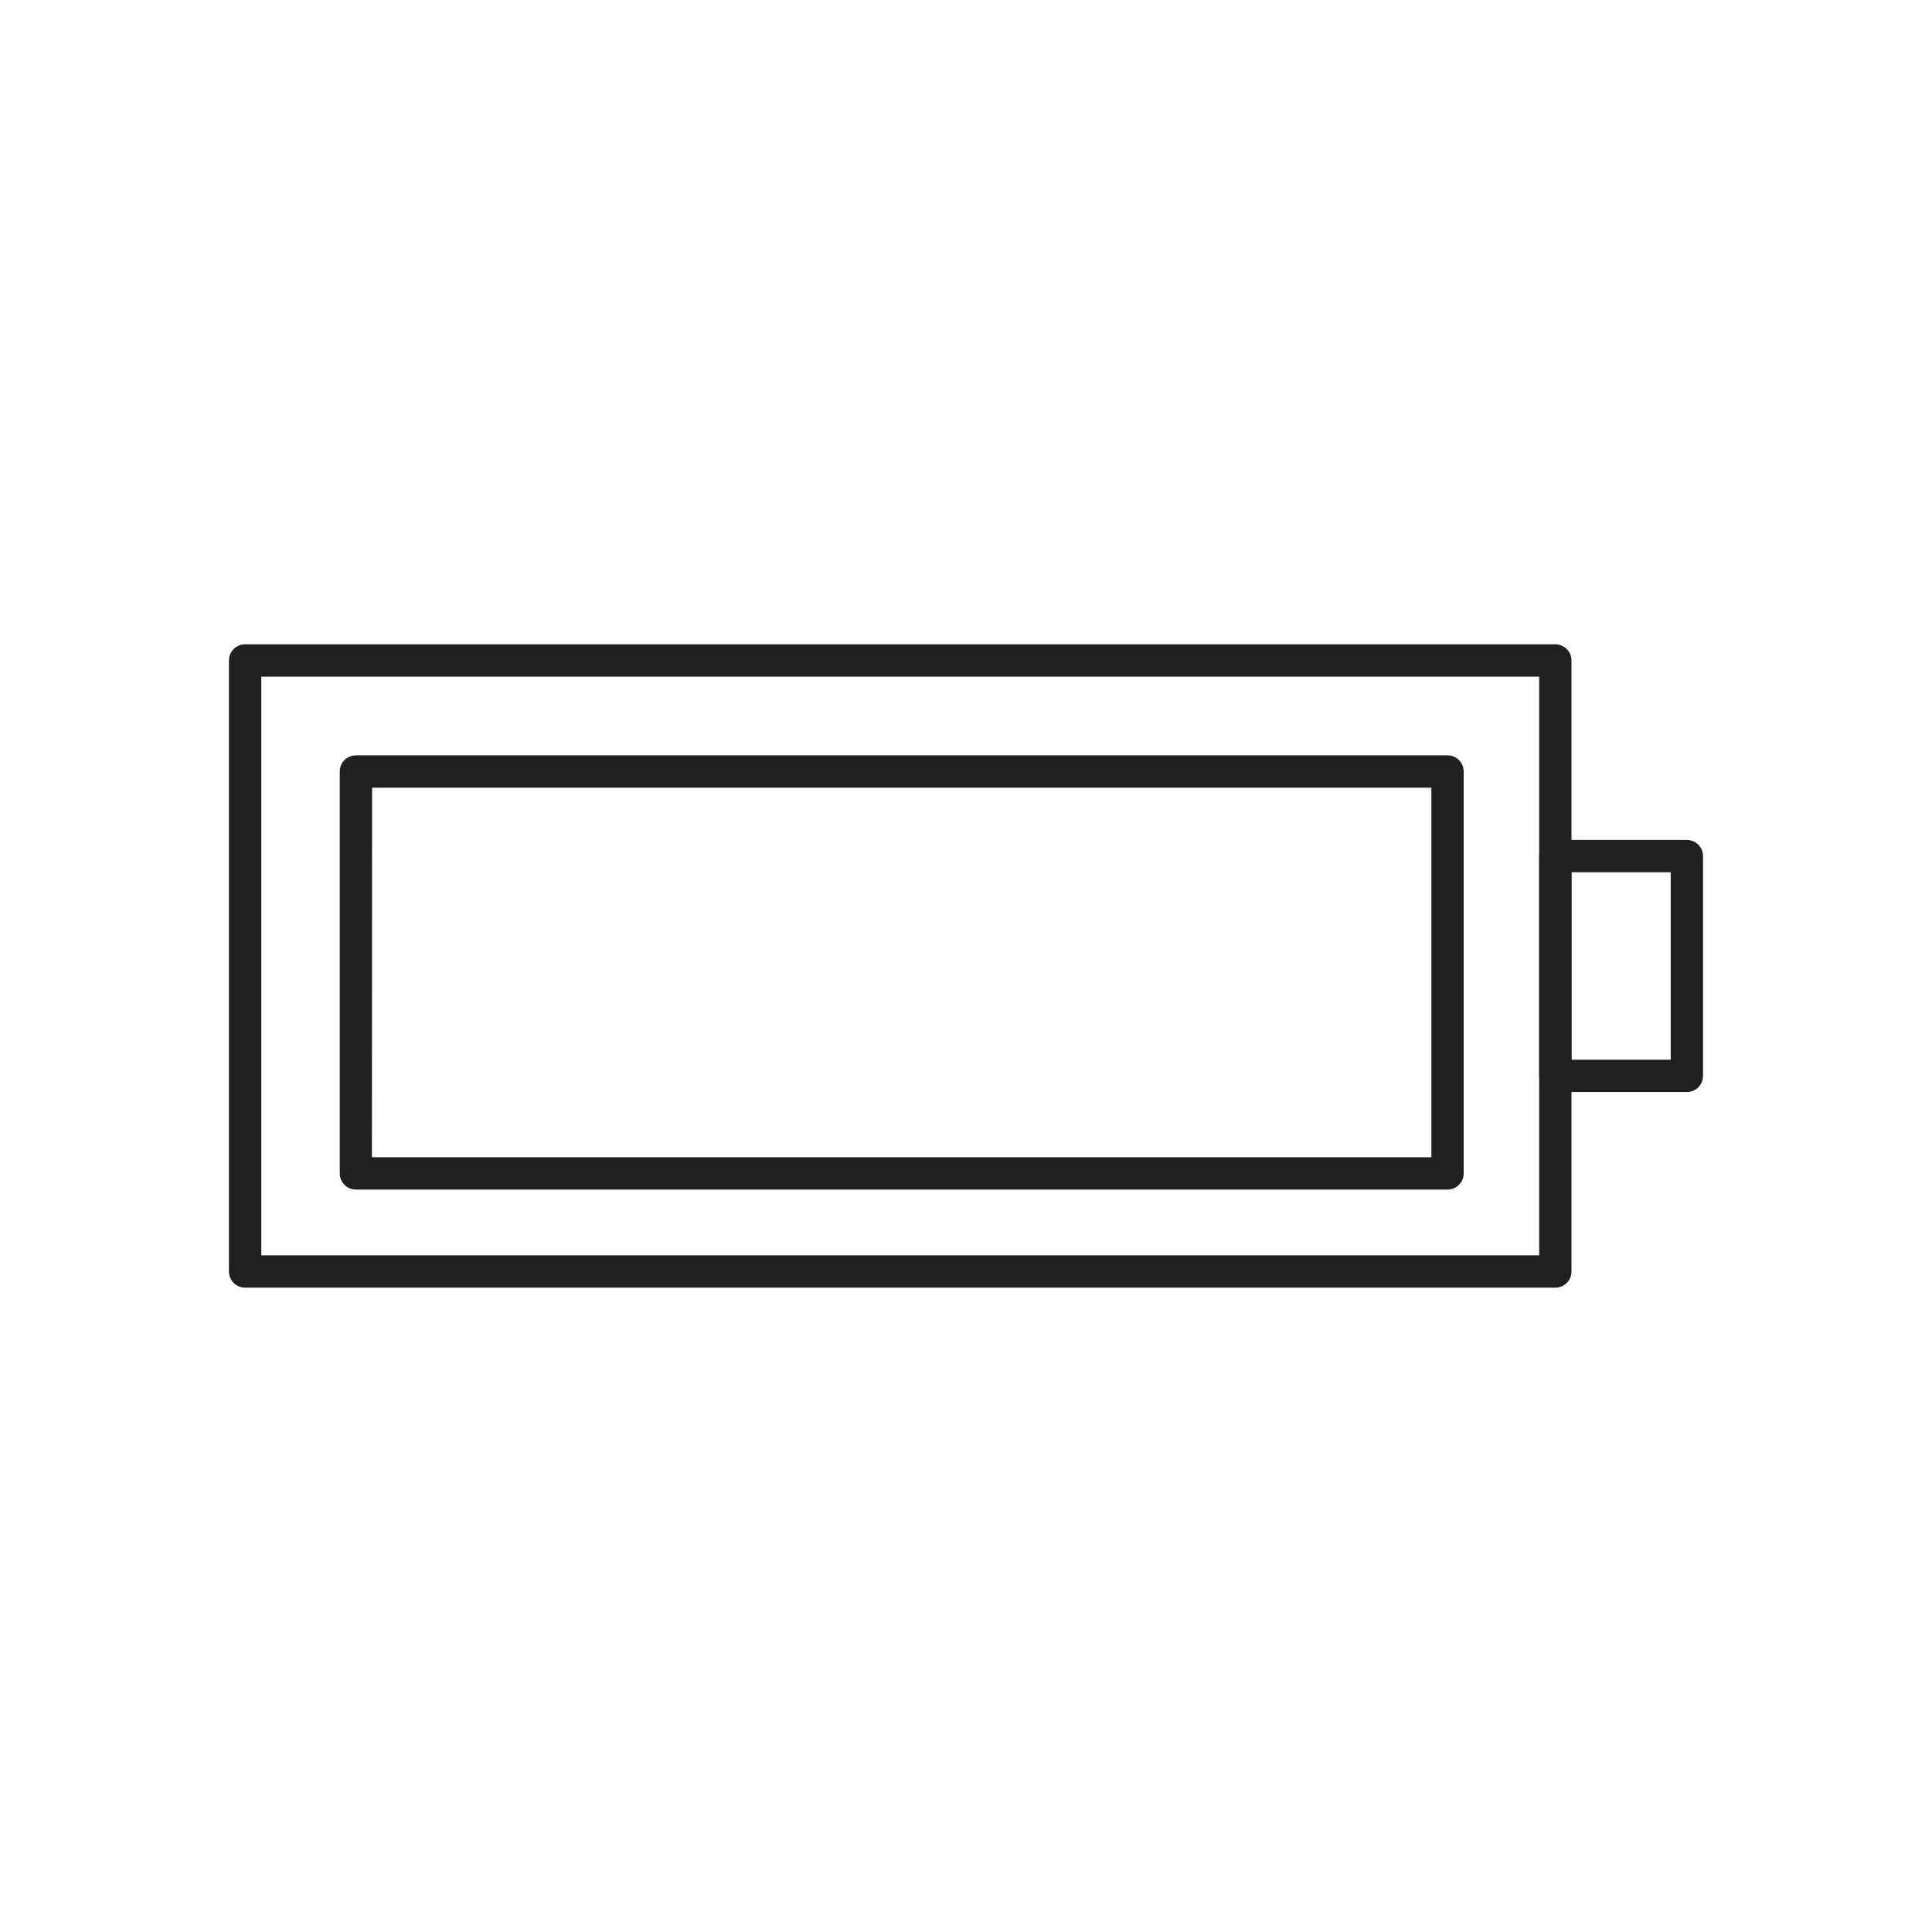 <?xml version="1.0" encoding="UTF-8"?>
<!-- Uploaded to: ICON Repo, www.svgrepo.com, Generator: ICON Repo Mixer Tools -->
<svg width="800px" height="800px" version="1.1" viewBox="144 144 512 512" xmlns="http://www.w3.org/2000/svg">
 <g fill="#221f20">
  <path d="m556.18 485.24h-347.23c-2.363 0-4.281-1.918-4.281-4.281v-161.93c0-2.363 1.918-4.281 4.281-4.281h347.23c2.363 0 4.281 1.918 4.281 4.281v161.93c0 1.137-0.449 2.227-1.254 3.027-0.801 0.805-1.891 1.254-3.027 1.254zm-342.94-8.566 338.66 0.004v-153.36h-338.66z"/>
  <path d="m591.04 433.4h-34.863c-2.367 0-4.281-1.918-4.281-4.285v-58.238c0-2.367 1.914-4.281 4.281-4.281h34.863c2.363 0 4.281 1.914 4.281 4.281v58.238c0 2.367-1.918 4.285-4.281 4.285zm-30.582-8.566h26.301v-49.676h-26.301z"/>
  <path d="m527.61 459.25h-289.29c-2.363 0-4.281-1.918-4.281-4.281v-106.51c0-2.363 1.918-4.281 4.281-4.281h289.29c2.367 0 4.281 1.918 4.281 4.281v106.51c0 2.363-1.914 4.281-4.281 4.281zm-285.05-8.566 280.77 0.004v-97.941h-280.72z"/>
 </g>
</svg>